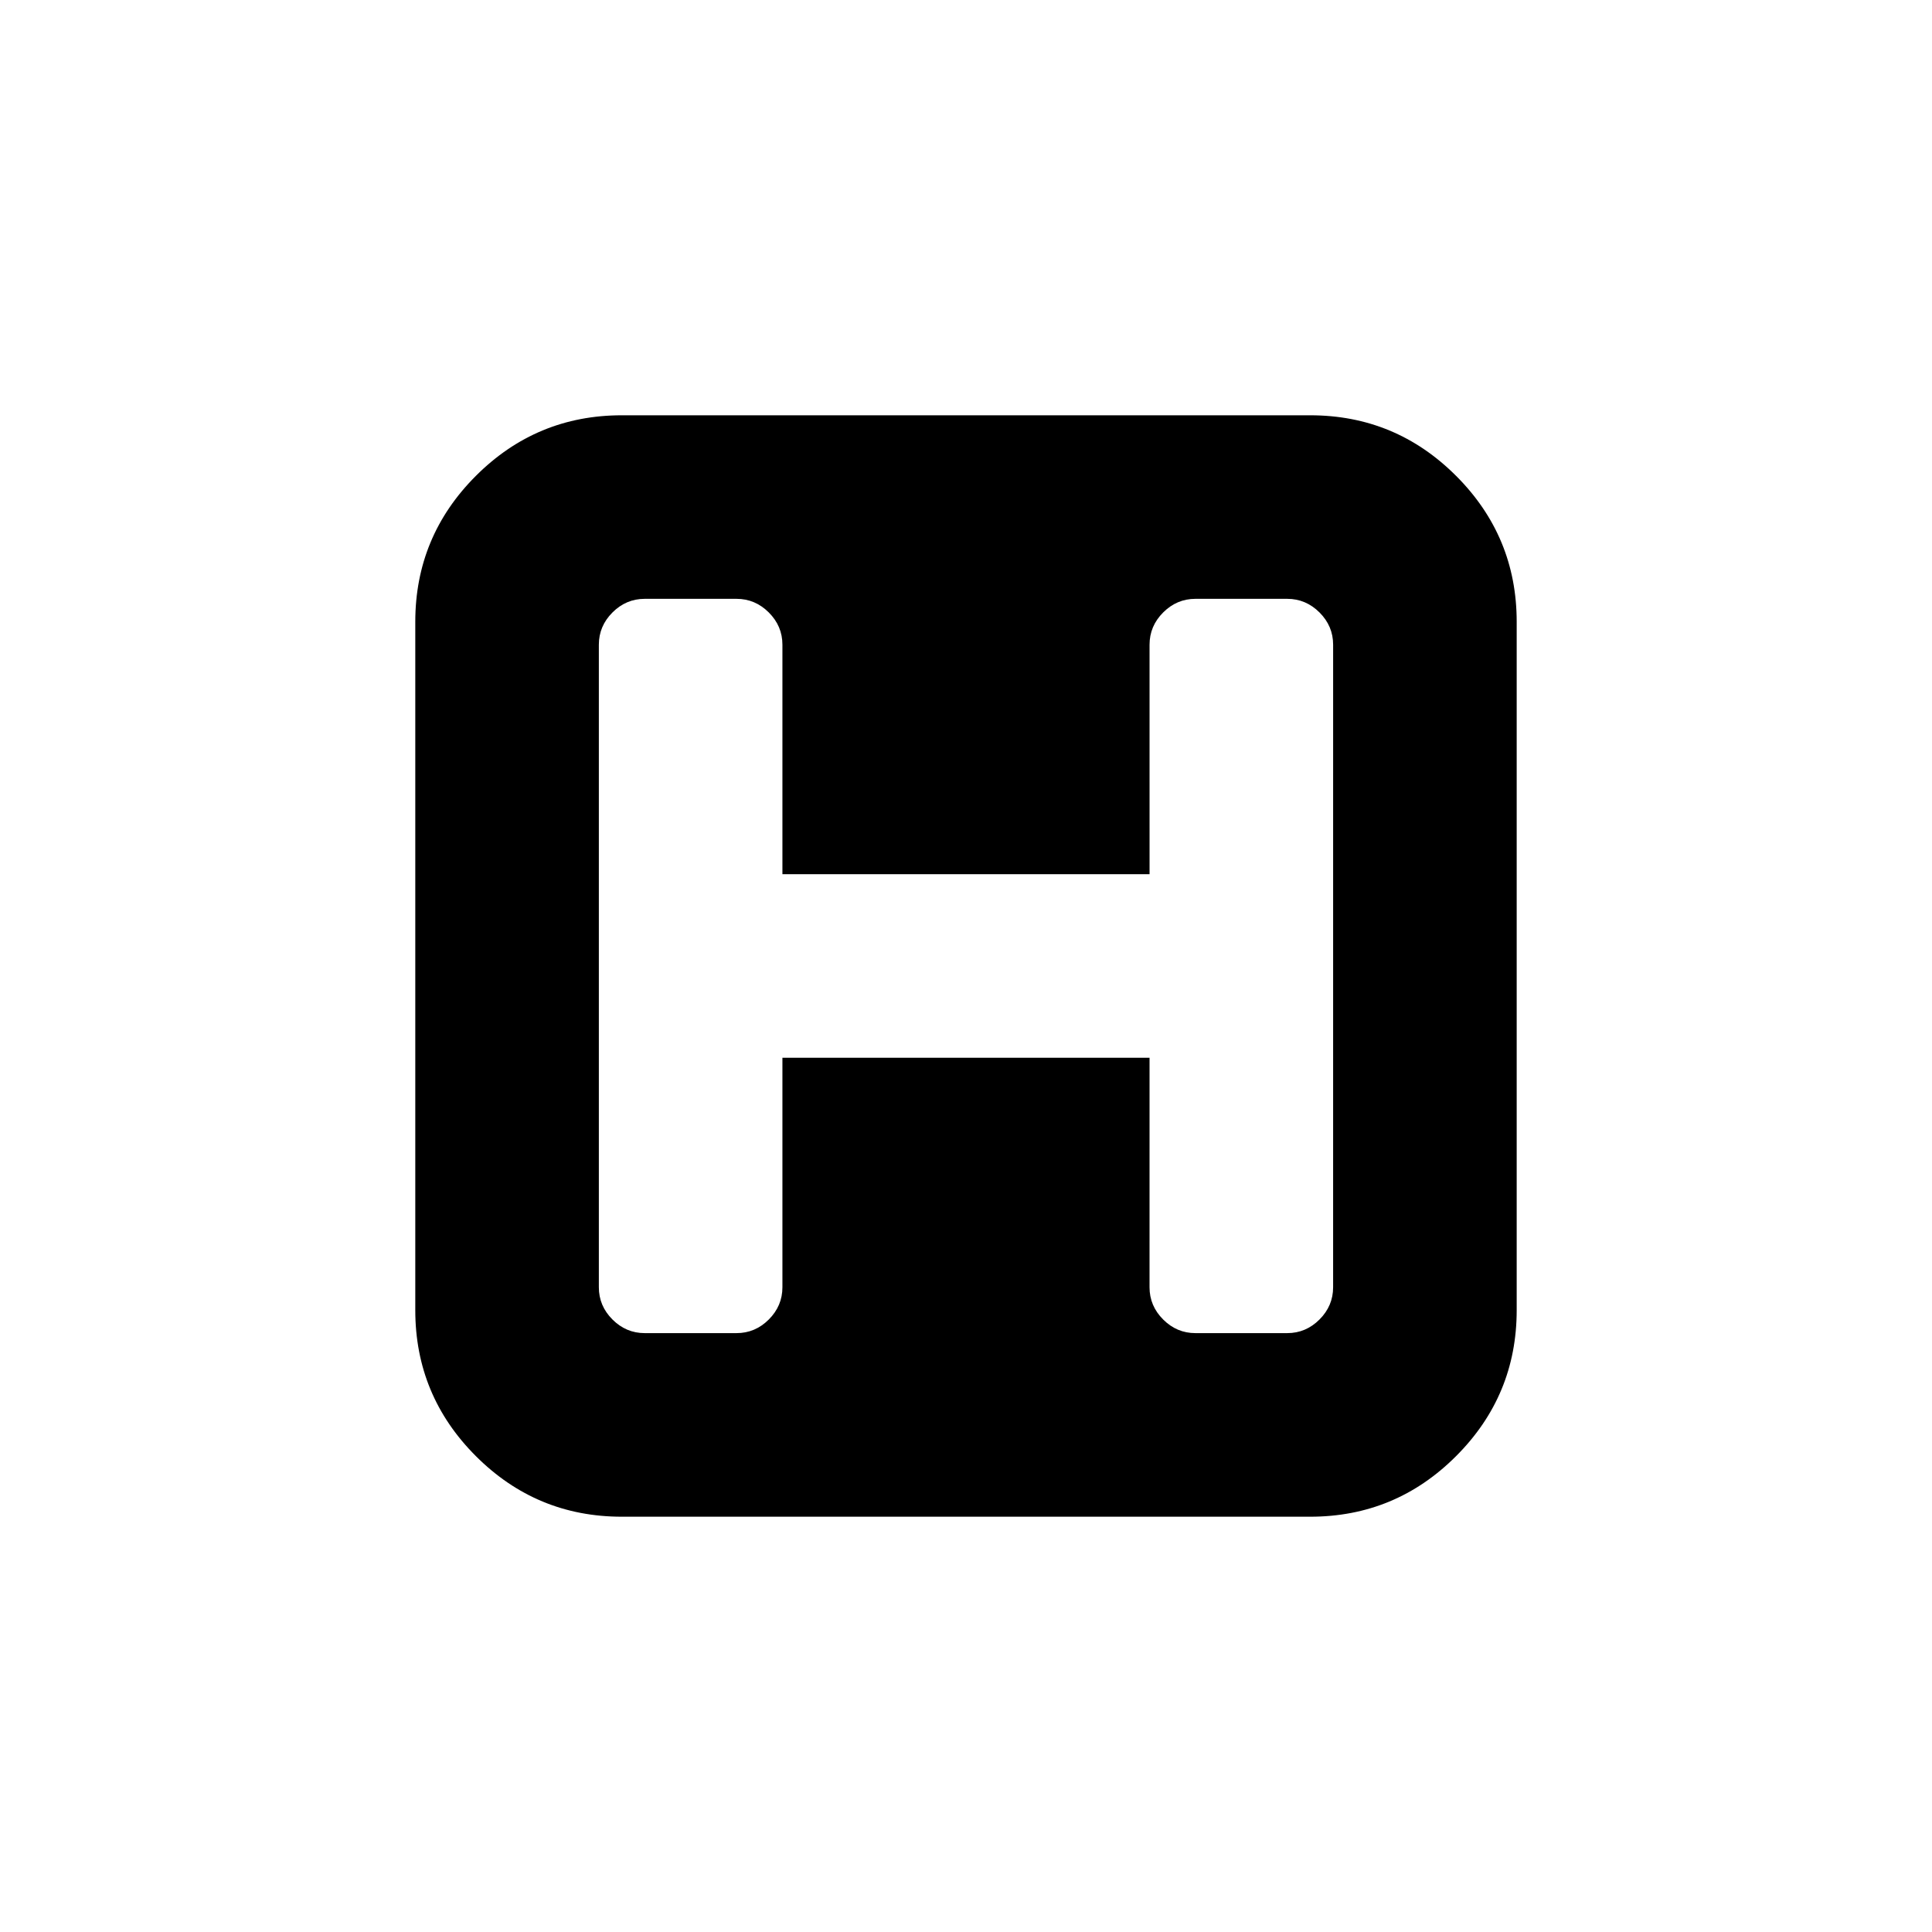 <?xml version="1.0" encoding="UTF-8"?>
<!-- Uploaded to: ICON Repo, www.svgrepo.com, Generator: ICON Repo Mixer Tools -->
<svg fill="#000000" width="800px" height="800px" version="1.1" viewBox="144 144 512 512" xmlns="http://www.w3.org/2000/svg">
 <path d="m529.88 270.11c-10.703-10.703-23.594-16.055-38.668-16.055h-182.43c-15.074 0-27.965 5.352-38.672 16.055-10.703 10.707-16.055 23.598-16.055 38.672v182.43c0 15.074 5.352 27.965 16.055 38.672 10.707 10.707 23.598 16.059 38.672 16.059h182.43c15.074 0 27.965-5.352 38.668-16.059 10.707-10.707 16.059-23.598 16.059-38.672v-182.43c0-15.078-5.356-27.969-16.059-38.676zm-32.59 215.02c0 3.293-1.203 6.144-3.609 8.551-2.41 2.406-5.258 3.609-8.555 3.609h-24.324c-3.293 0-6.144-1.203-8.551-3.609s-3.613-5.258-3.613-8.551l0.004-60.809h-97.293v60.809c0 3.293-1.203 6.144-3.609 8.551-2.41 2.406-5.258 3.609-8.555 3.609h-24.324c-3.293 0-6.144-1.203-8.551-3.609s-3.609-5.258-3.609-8.551v-170.27c0-3.293 1.203-6.144 3.609-8.551s5.258-3.613 8.551-3.613h24.324c3.297 0 6.144 1.207 8.555 3.613 2.406 2.406 3.609 5.258 3.609 8.551v60.809h97.297l-0.004-60.809c0-3.293 1.203-6.144 3.609-8.551 2.41-2.406 5.258-3.613 8.551-3.613h24.328c3.293 0 6.144 1.207 8.555 3.613 2.406 2.406 3.609 5.258 3.609 8.551z"/>
</svg>